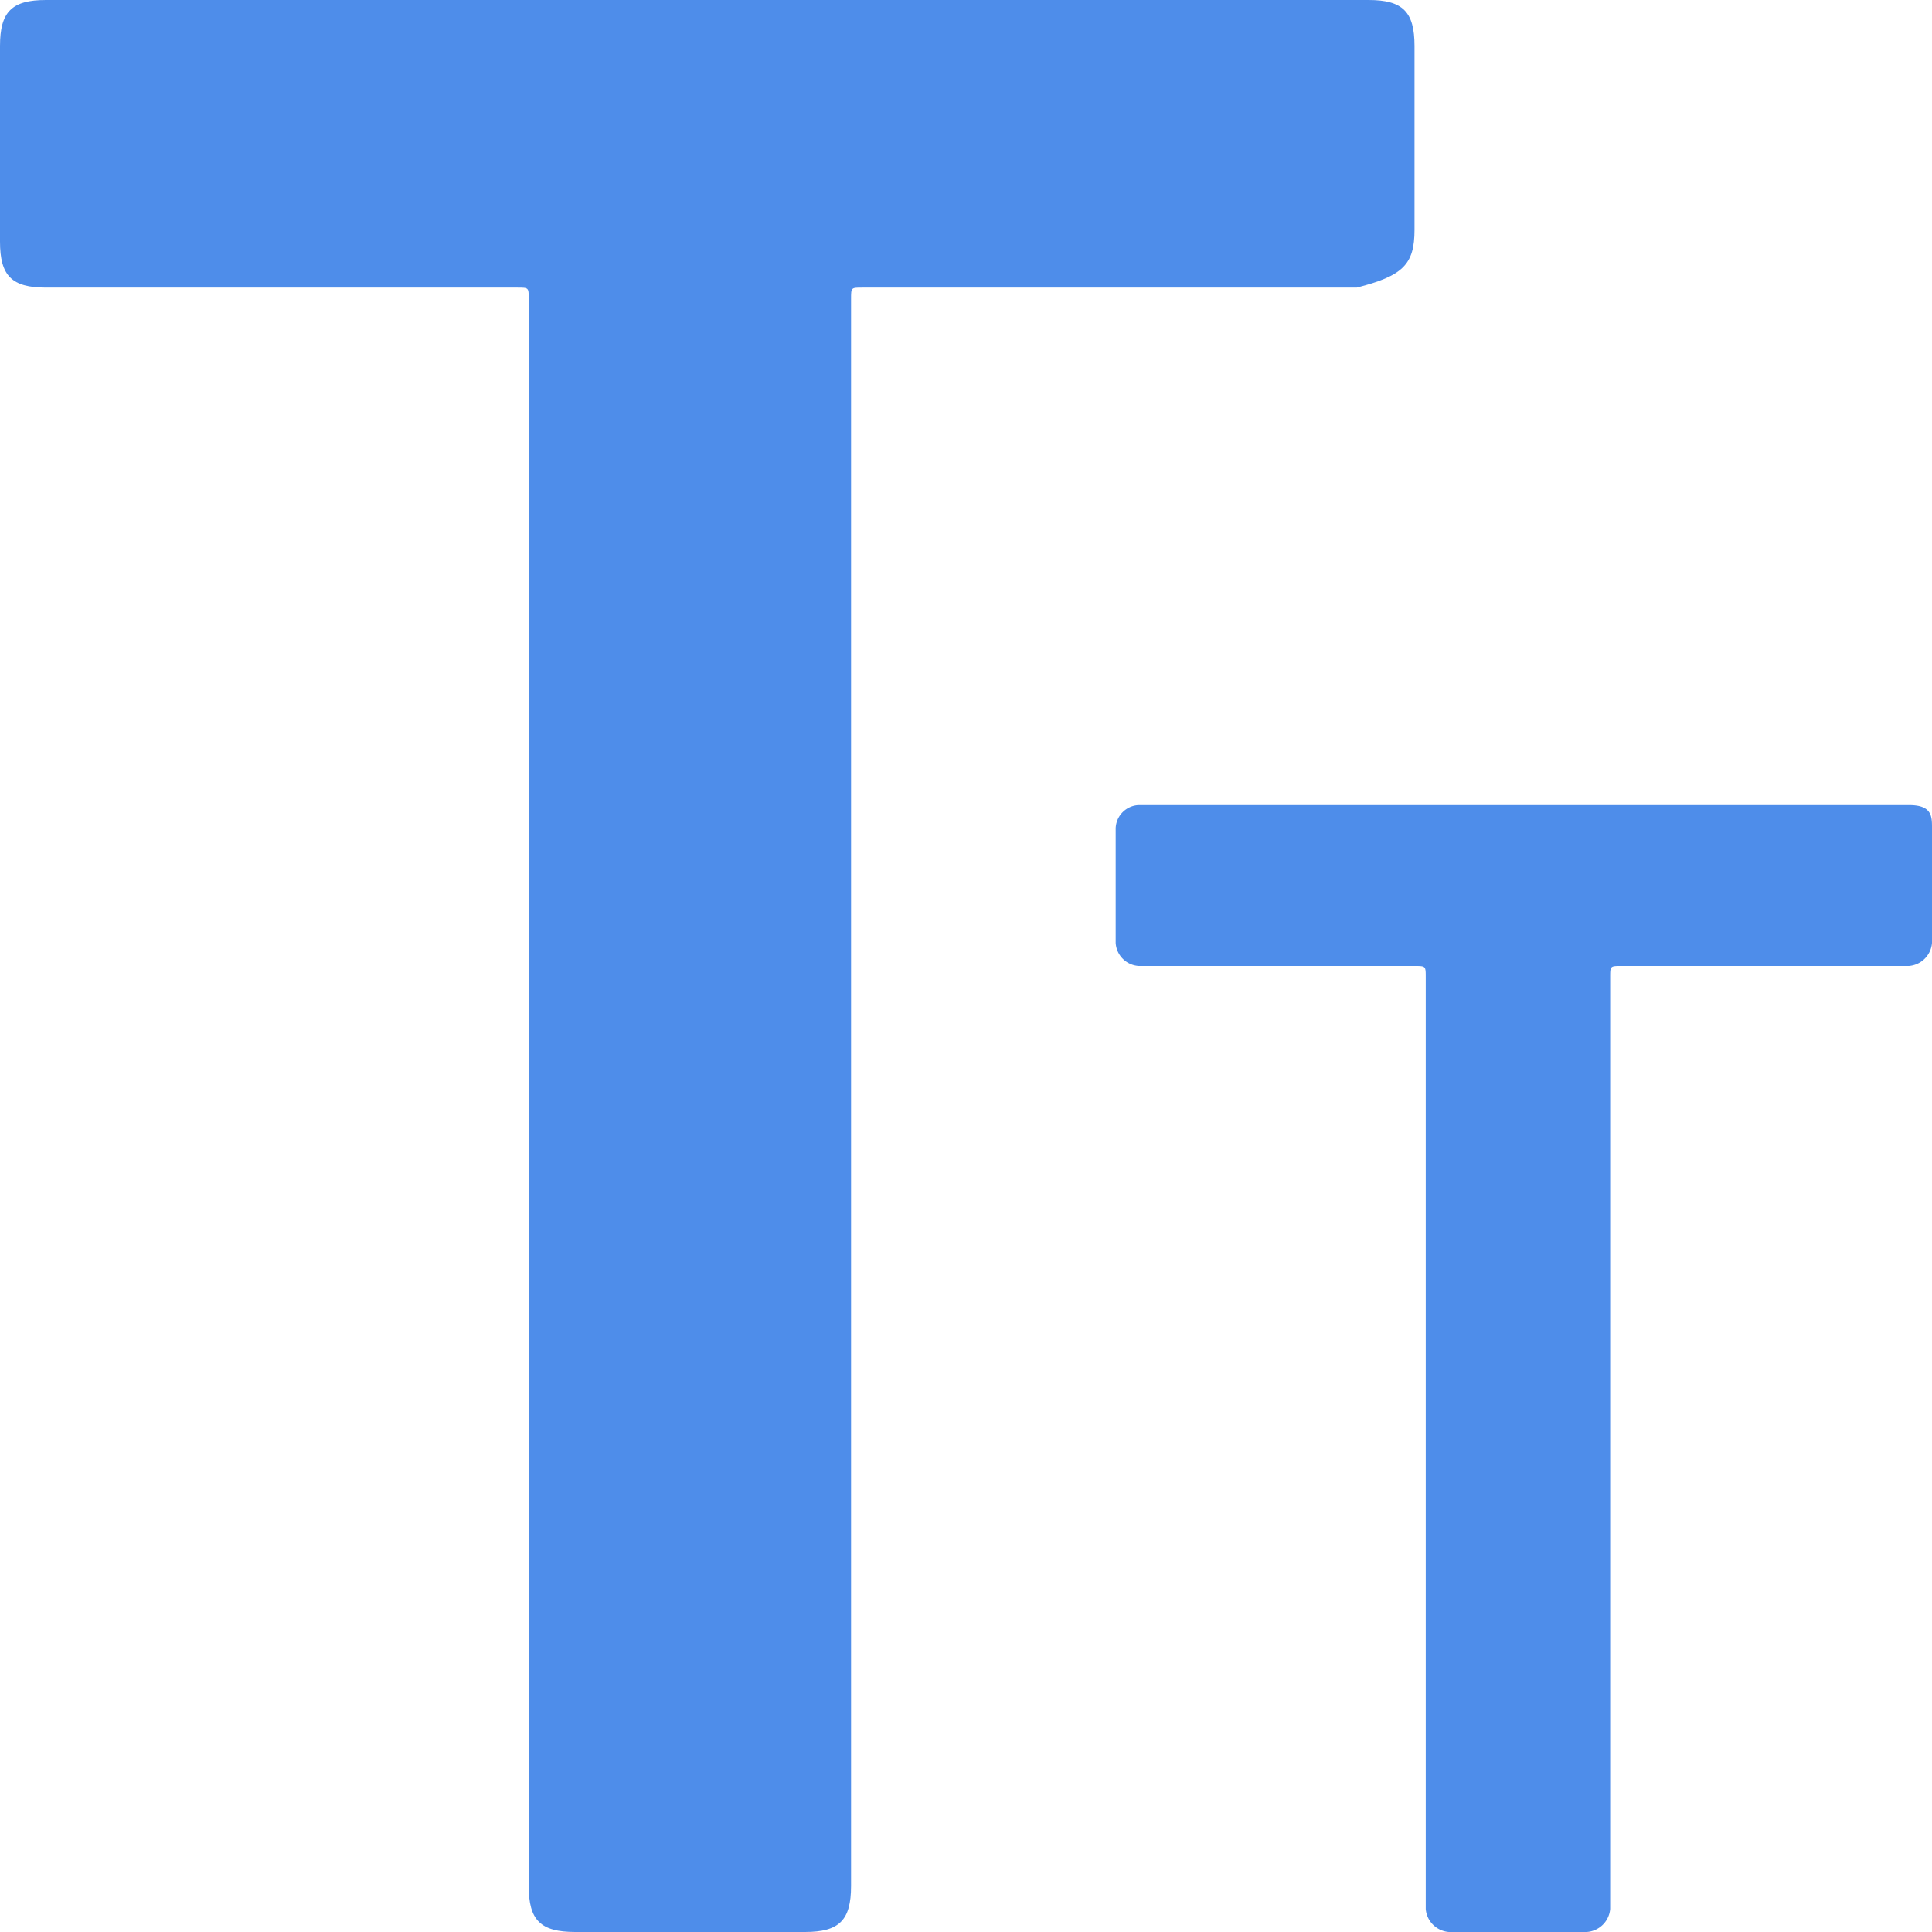 <svg id="paweditor_JP" data-name="paweditor JP" xmlns="http://www.w3.org/2000/svg" viewBox="0 0 36.14 36.14"><defs><style>.cls-1{fill:#4e8dea;}</style></defs><title>3-7</title><path class="cls-1" d="M26.46,4.3V.86c0-.64-.22-.86-.86-.86H.86C.22,0,0,.22,0,.86V4.52c0,.64.22.86.86.86H9.68c.21,0,.21,0,.21.21V35.28c0,.64.22.86.87.86h4.3c.64,0,.86-.22.86-.86V5.59c0-.21,0-.21.21-.21h9.25c.86-.22,1.08-.43,1.08-1.08Z"/><path class="cls-1" d="M35.71,15.06H21.3a.45.45,0,0,0-.43.43v2.15a.46.46,0,0,0,.43.43h5.16c.21,0,.21,0,.21.21V35.71a.47.47,0,0,0,.43.43h2.58a.47.47,0,0,0,.44-.43V18.28c0-.21,0-.21.21-.21h5.38a.47.47,0,0,0,.43-.43V15.49c0-.22,0-.43-.43-.43Z"/></svg>